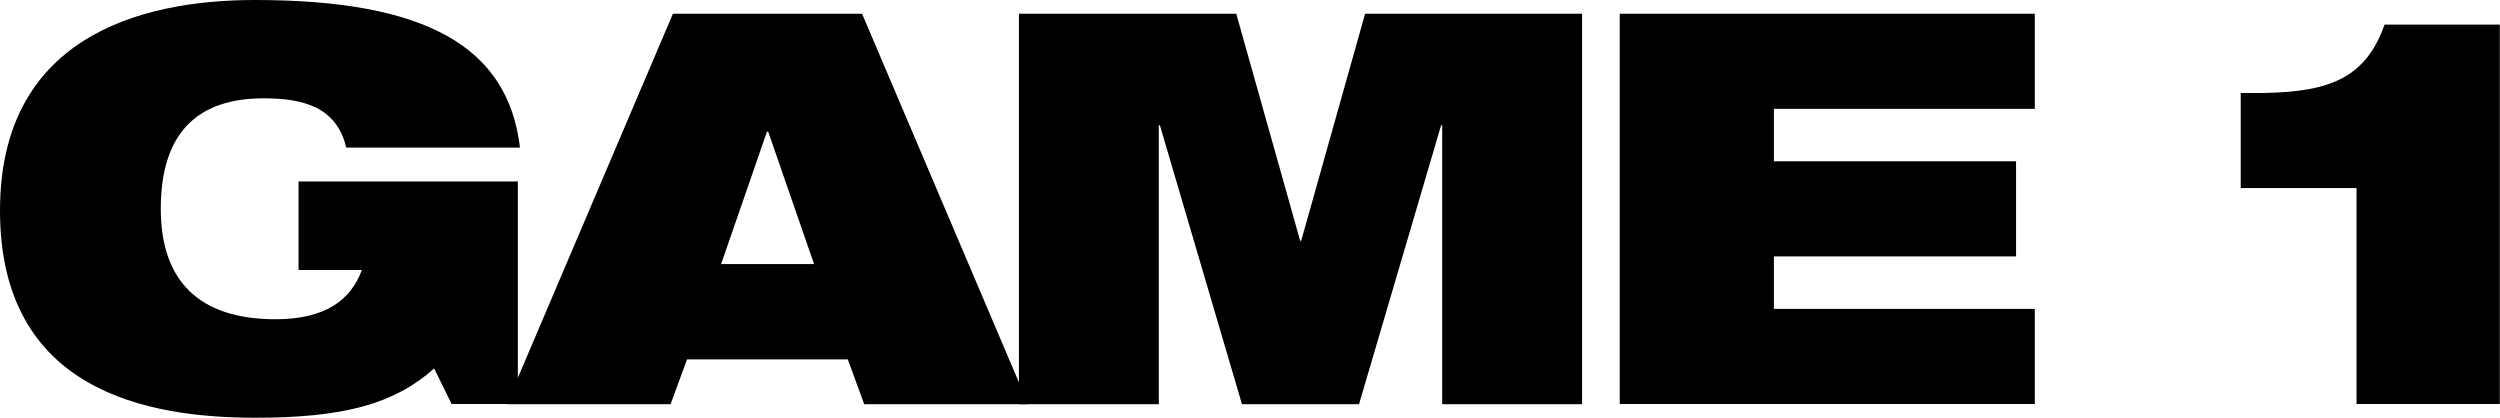 <?xml version="1.0" encoding="UTF-8"?><svg id="uuid-2ada2e09-0e08-4b12-99d5-dd3f6ab67b68" xmlns="http://www.w3.org/2000/svg" viewBox="0 0 140.1 23.41"><g id="uuid-61c10a09-56fc-4ca4-a1e3-890d914ffa7e"><path d="M16.73,10.17h12.29v12.47h-3.71l-.98-1.99c-2.24,1.99-5.06,2.76-10.02,2.76-6.07,0-14.31-1.5-14.31-11.61C0,2.21,7.66,0,14.28,0c9.62,0,14.19,2.63,14.86,8.27h-9.74c-.25-1.13-.89-1.84-1.69-2.24-.83-.4-1.81-.52-2.94-.52-3.52,0-5.76,1.75-5.76,6.19,0,4.04,2.14,6.19,6.43,6.19,2.82,0,4.23-1.1,4.84-2.76h-3.55v-4.96Z"/><path d="M37.71.77h10.6l9.31,21.88h-9.19l-.92-2.51h-9.01l-.92,2.51h-9.19L37.71.77ZM43.04,7.38h-.06l-2.57,7.42h5.21l-2.57-7.42Z"/><path d="M57.12.77h12.16l3.58,12.72h.06l3.58-12.72h12.16v21.88h-7.84V7.02h-.06l-4.6,15.63h-6.56l-4.6-15.63h-.06v15.63h-7.84V.77Z"/><path d="M90.77.77h23.26v5.33h-14.62v2.94h13.57v5.33h-13.57v2.94h14.62v5.33h-23.26V.77Z"/><path d="M132.07,10.54h-6.5v-5.33h1.29c3.77-.06,5.73-.89,6.77-3.83h6.46v21.26h-8.03v-12.1Z"/></g></svg>